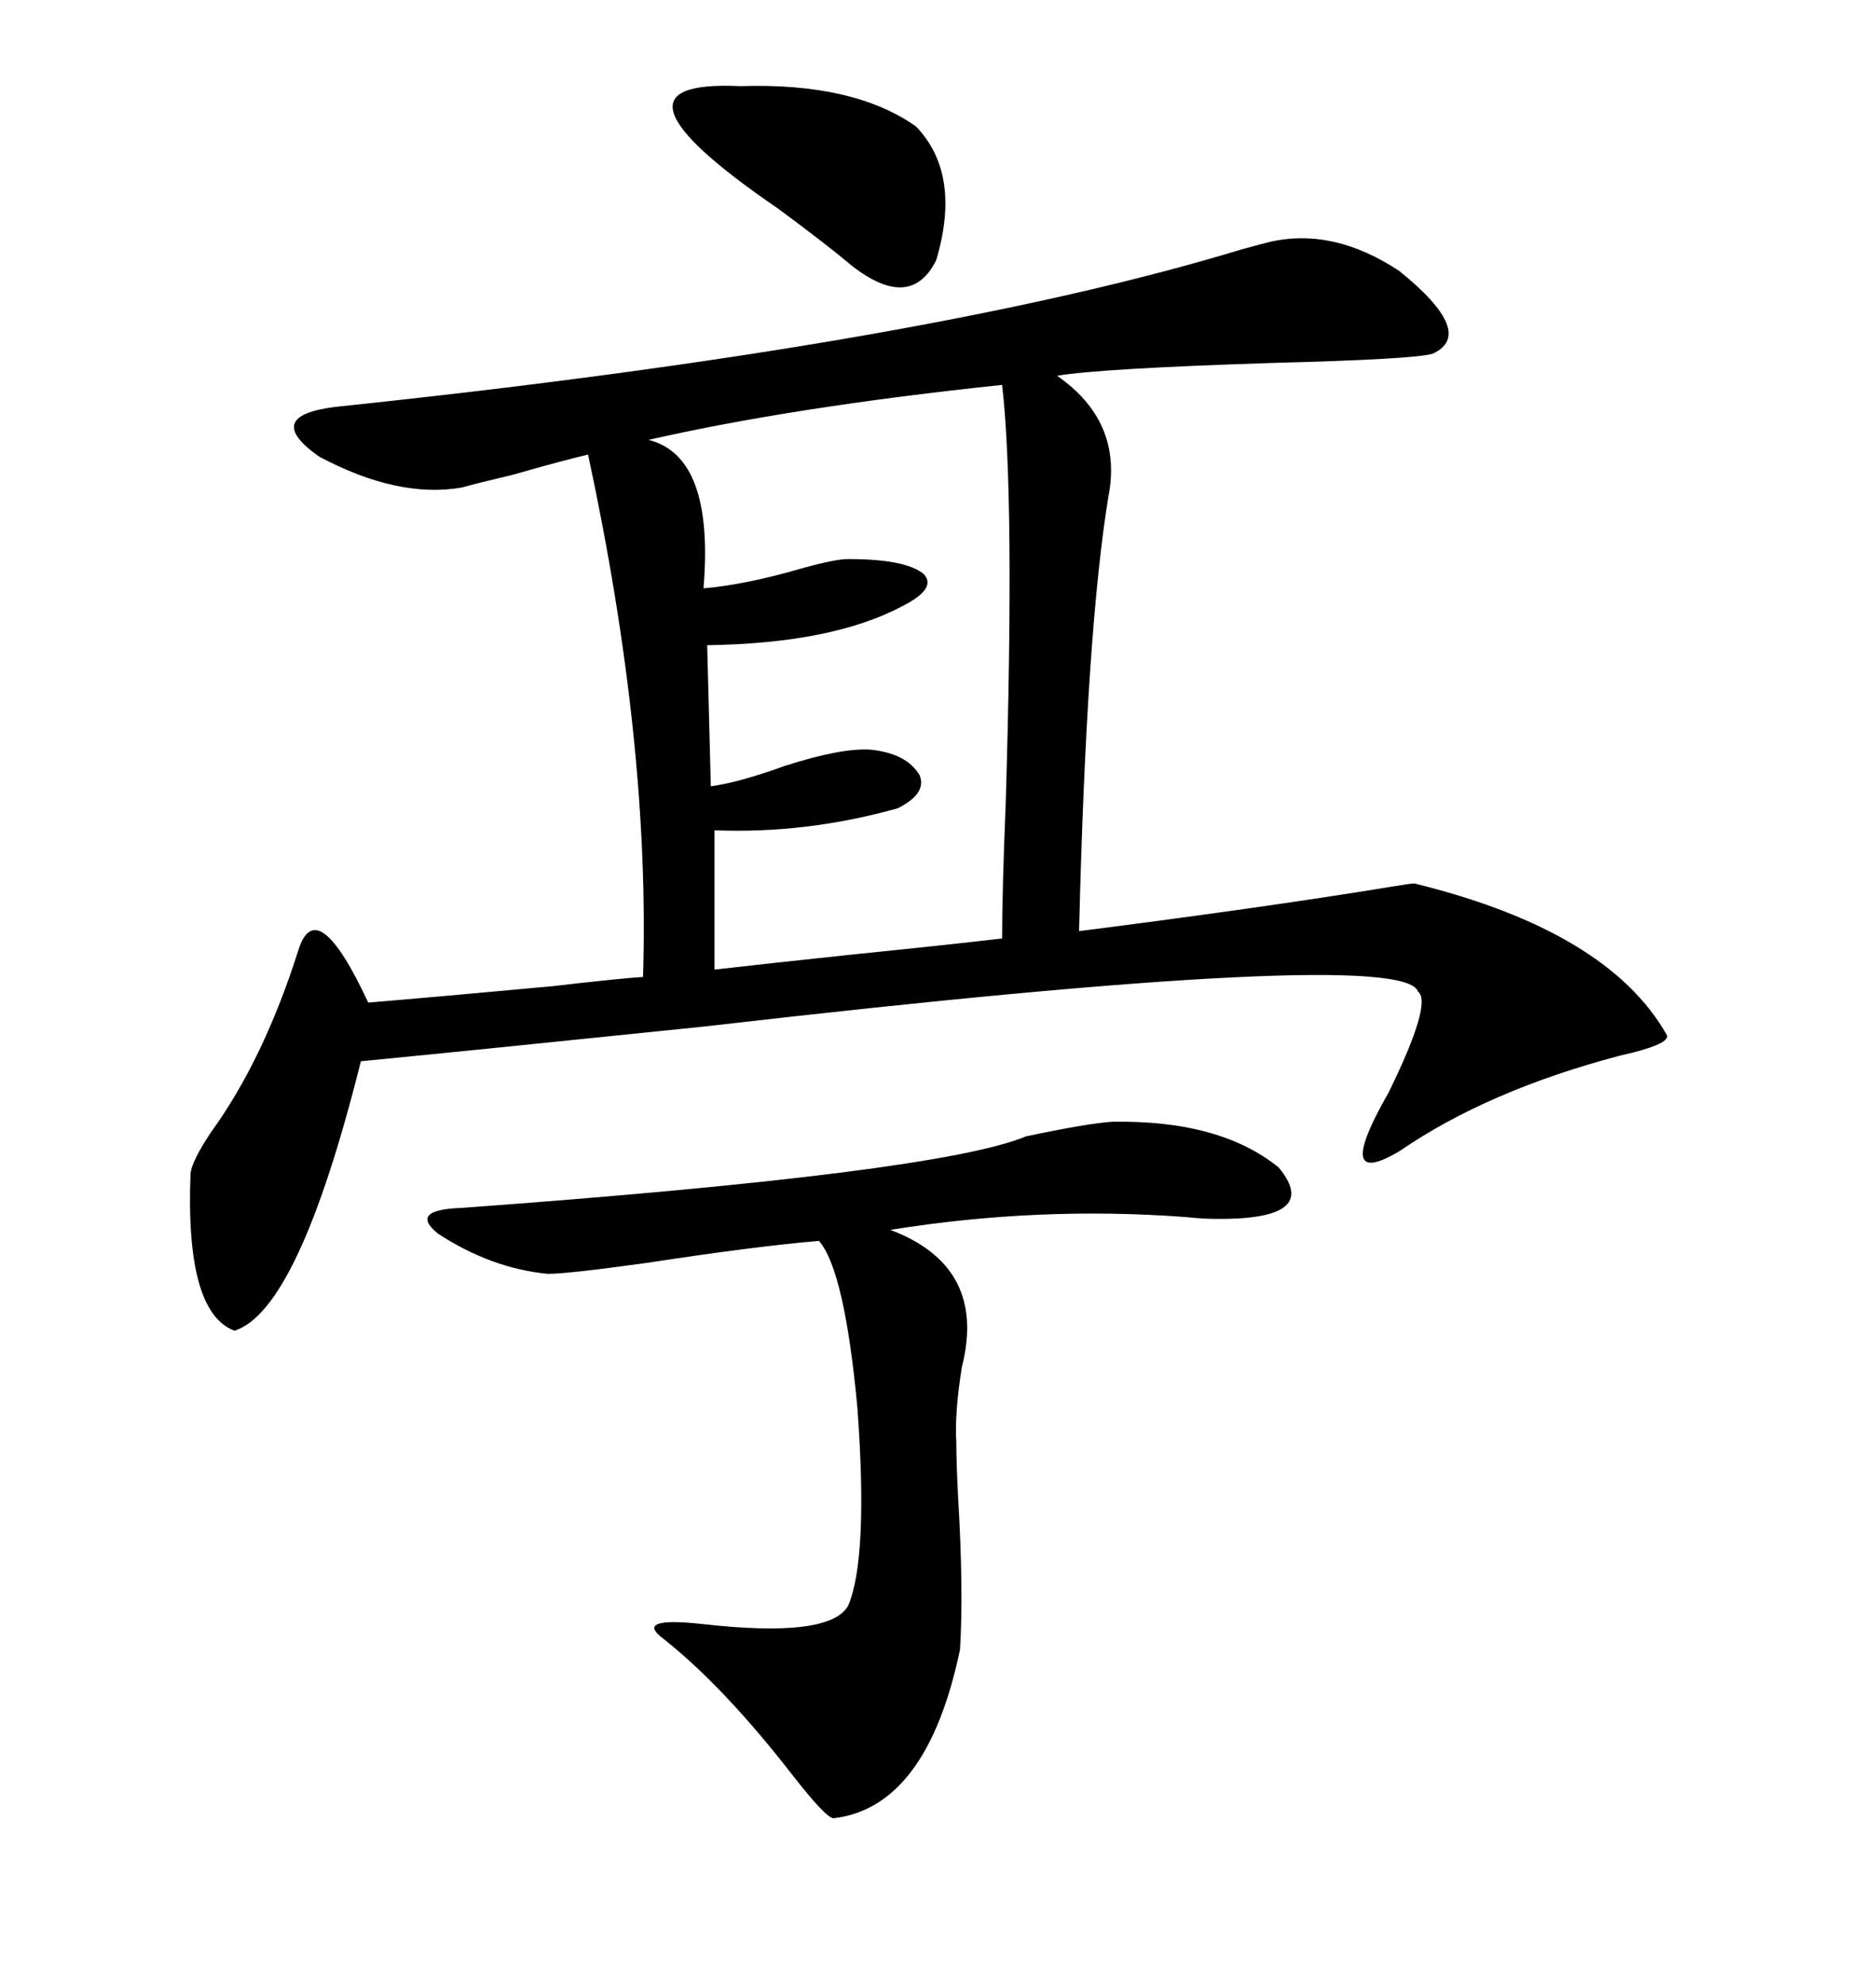 <svg xmlns="http://www.w3.org/2000/svg" xmlns:xlink="http://www.w3.org/1999/xlink" width="300" height="317.285"><path d="M226.17 141.21L226.17 141.21Q257.23 148.83 266.60 165.53L266.60 165.53Q266.89 166.99 258.98 168.75L258.98 168.75Q237.89 174.32 223.83 183.98L223.83 183.98Q212.99 190.43 222.07 174.61L222.07 174.61Q229.10 160.25 226.76 158.50L226.76 158.50Q224.41 151.17 112.79 164.06L112.79 164.06Q75.88 167.87 57.71 169.63L57.71 169.63Q47.75 209.47 37.50 212.70L37.50 212.70Q29.59 209.77 30.47 187.50L30.47 187.50Q30.76 185.45 33.69 181.05L33.69 181.05Q42.19 169.34 47.75 151.76L47.75 151.76Q50.68 142.68 58.89 160.25L58.89 160.25Q69.43 159.38 88.48 157.62L88.48 157.62Q98.44 156.45 102.83 156.15L102.83 156.15Q104.00 118.95 94.04 72.66L94.04 72.66Q90.23 73.54 82.03 75.88L82.03 75.88Q75.88 77.34 73.83 77.93L73.83 77.93Q63.57 79.69 50.98 72.95L50.98 72.95Q41.89 66.50 53.61 65.04L53.61 65.04Q148.54 55.08 198.63 39.84L198.63 39.84Q201.86 38.96 203.03 38.67L203.03 38.67Q213.28 36.33 223.83 43.36L223.83 43.36Q236.13 53.32 229.10 56.54L229.10 56.54Q226.17 57.42 203.61 58.01L203.61 58.01Q176.07 58.89 169.04 60.06L169.04 60.06Q179.59 67.38 177.25 79.39L177.25 79.39Q173.73 100.78 172.56 148.83L172.56 148.83Q202.44 145.02 222.07 141.80L222.07 141.80Q225.59 141.21 226.17 141.21ZM114.26 132.71L114.26 132.71L114.26 154.98Q121.88 154.10 135.64 152.64L135.64 152.64Q152.93 150.88 160.25 150L160.25 150Q160.25 142.68 160.84 128.03L160.84 128.03Q162.30 79.10 160.25 61.52L160.25 61.52Q126.86 65.04 103.71 70.31L103.71 70.31Q114.26 72.95 112.50 94.04L112.50 94.04Q119.24 93.46 128.32 90.82L128.32 90.82Q133.59 89.36 135.64 89.36L135.64 89.36Q144.73 89.36 147.66 91.70L147.66 91.70Q150 94.04 144.14 96.97L144.14 96.97Q133.01 102.83 113.09 103.13L113.09 103.13L113.67 125.68Q118.07 125.10 125.39 122.46L125.39 122.46Q134.47 119.53 139.16 119.82L139.16 119.82Q145.02 120.41 147.07 123.93L147.07 123.93Q148.24 126.86 143.55 129.20L143.55 129.20Q128.91 133.30 114.26 132.71ZM177.83 179.30L177.83 179.30Q195.12 179.00 204.49 186.62L204.49 186.62Q211.52 195.12 193.95 194.82L193.95 194.82Q192.48 194.82 189.55 194.53L189.55 194.53Q166.11 192.77 142.38 196.58L142.38 196.58Q157.91 202.44 153.81 218.55L153.81 218.55Q152.64 225.88 152.93 230.57L152.93 230.57Q152.93 233.79 153.22 239.36L153.22 239.36Q154.10 254.30 153.52 263.67L153.52 263.67Q148.24 288.87 133.30 290.63L133.30 290.63Q132.13 290.63 126.86 283.89L126.86 283.89Q115.72 269.53 106.05 261.91L106.05 261.91Q101.37 258.40 112.21 259.57L112.21 259.57Q132.71 261.91 135.64 256.64L135.64 256.64Q138.87 249.02 137.11 225L137.11 225Q135.06 203.03 130.96 198.34L130.96 198.34Q120.70 199.22 103.42 201.86L103.42 201.86Q90.82 203.61 87.60 203.61L87.60 203.61Q78.52 202.73 70.02 197.17L70.02 197.17Q65.33 193.36 73.83 193.07L73.83 193.07Q150 187.50 164.06 181.64L164.06 181.64Q173.73 179.59 177.83 179.30ZM146.48 20.21L146.48 20.21Q153.81 27.83 149.71 41.60L149.71 41.60Q145.61 49.80 136.23 42.48L136.23 42.48Q132.42 39.26 124.51 33.40L124.51 33.40Q94.04 12.60 118.36 13.77L118.36 13.77Q136.52 13.18 146.48 20.21Z"/></svg>